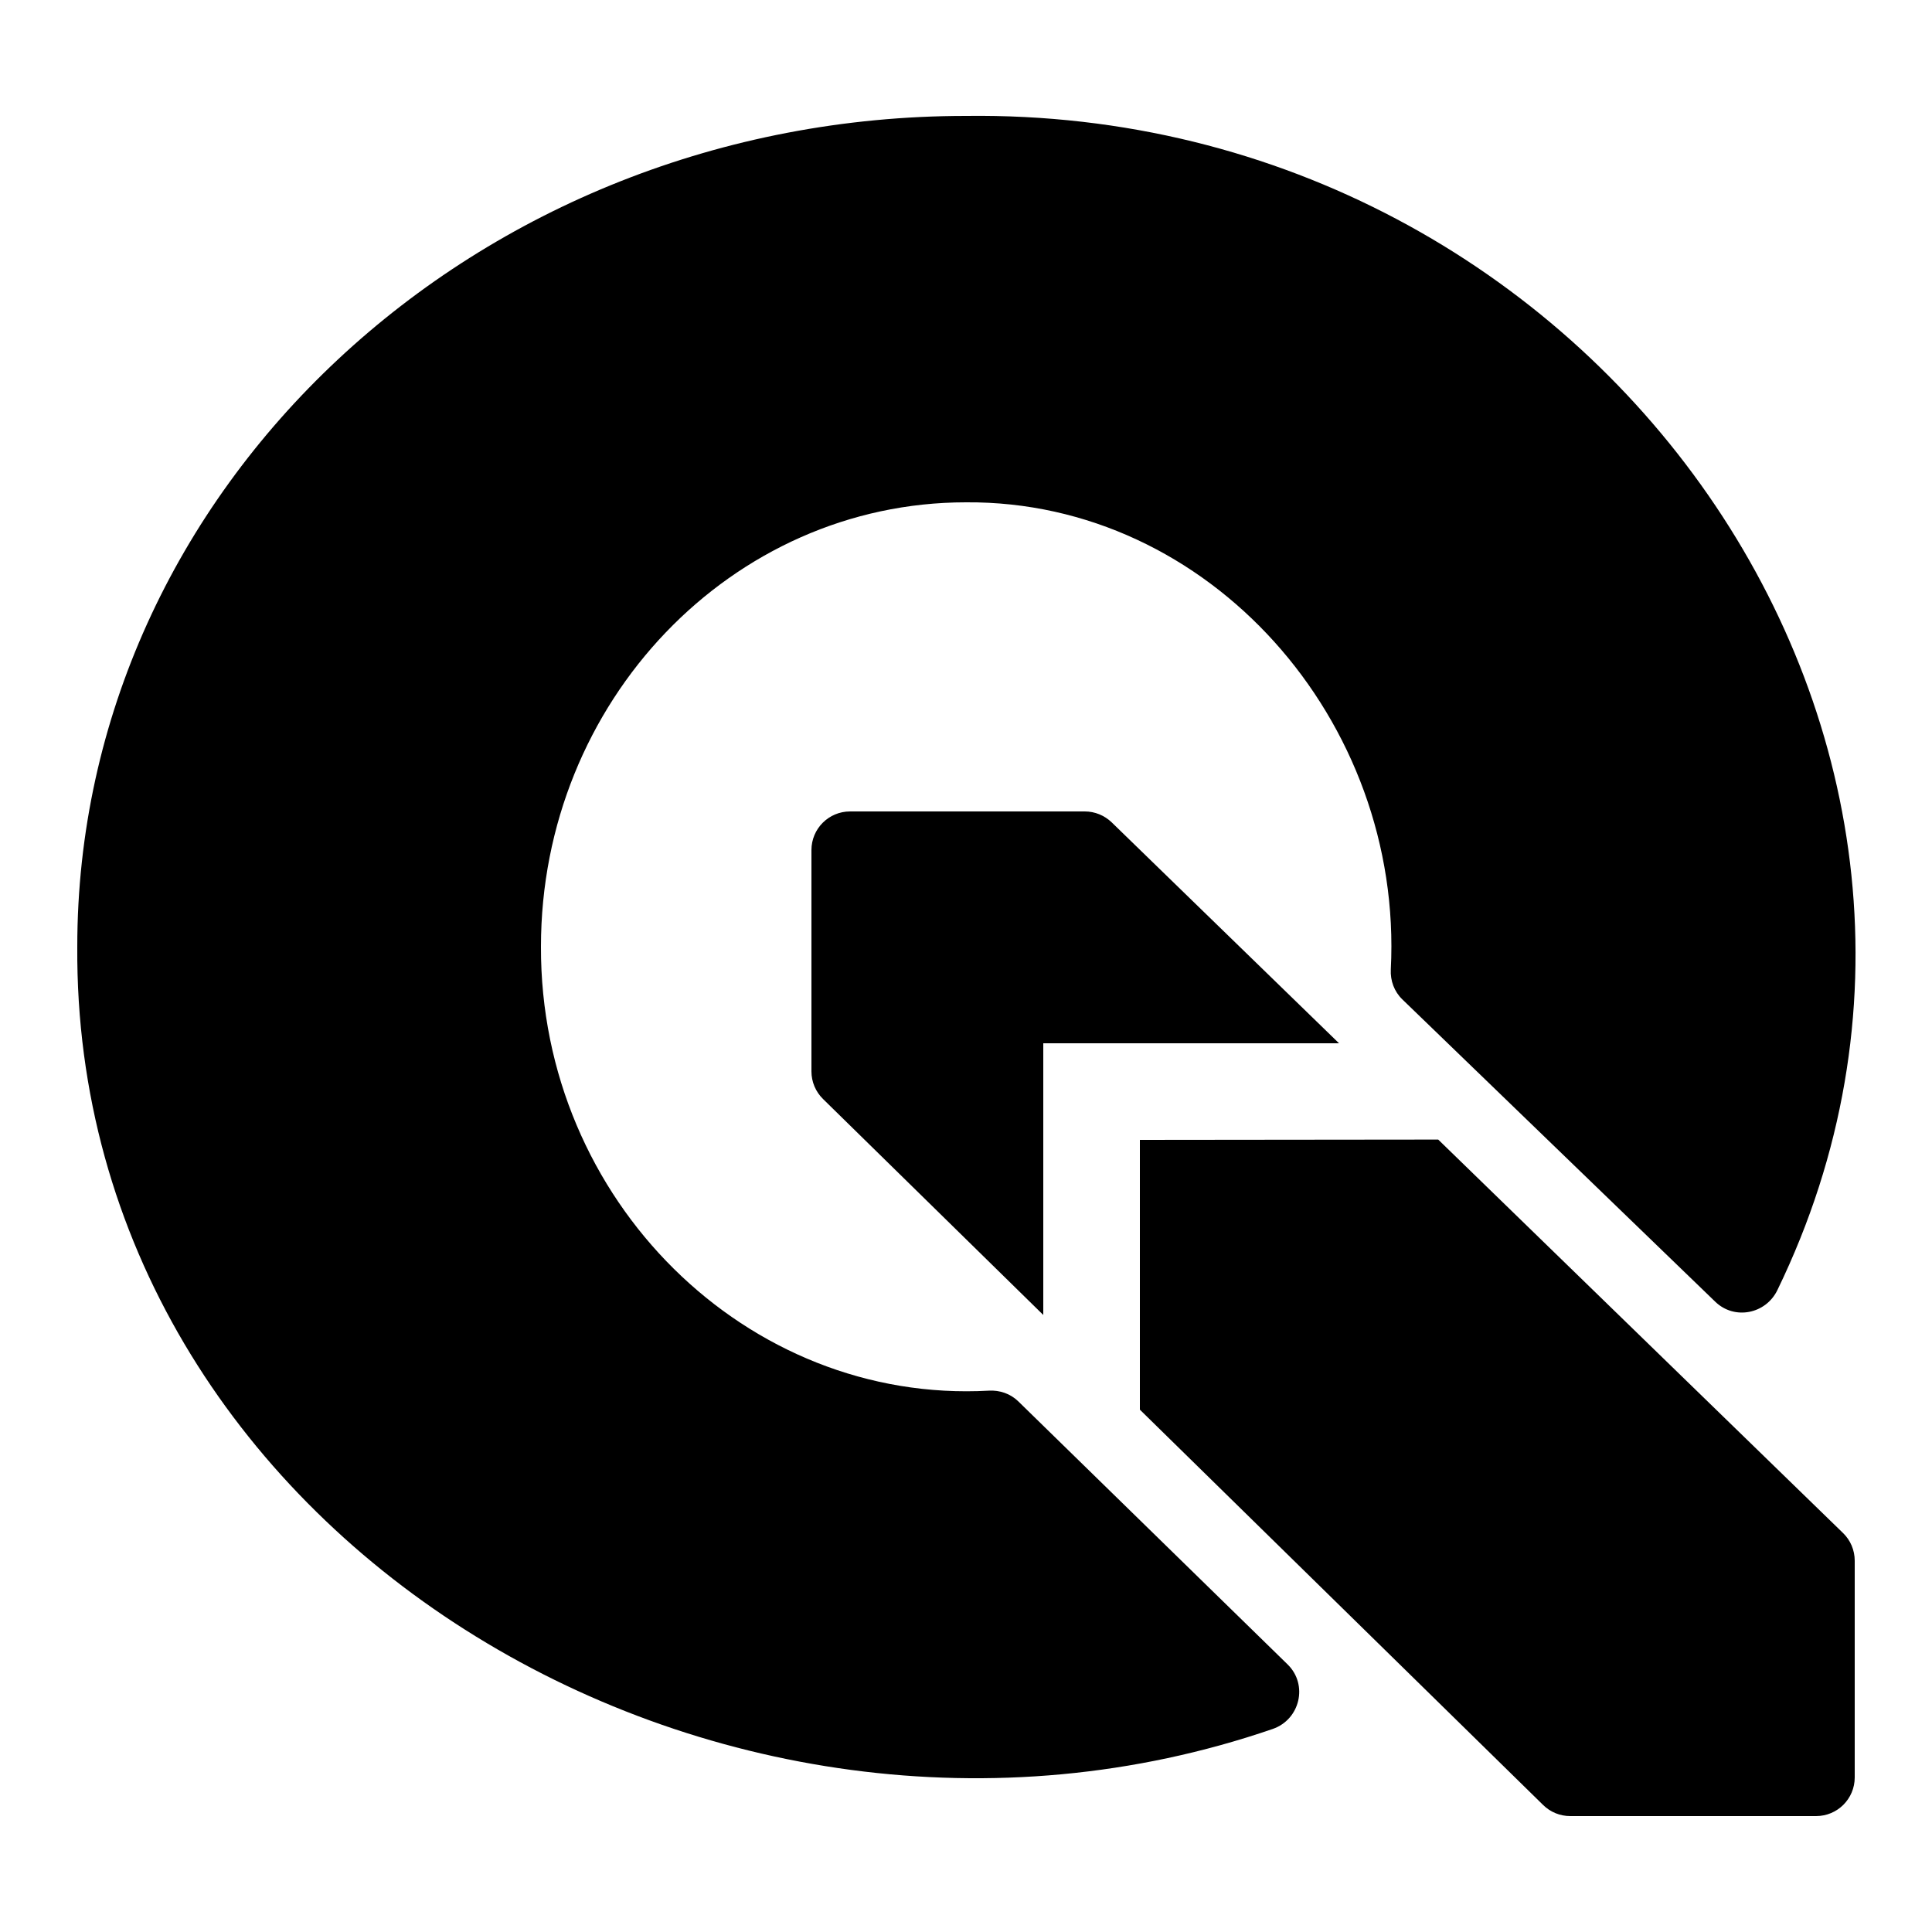 <svg xmlns="http://www.w3.org/2000/svg"  viewBox="0 0 50 50" width="50px" height="50px"><path d="M 25 3 C 12.317 3 2 12.645 2 24.5 C 1.898 39.711 18.564 49.685 32.936 44.746 C 33.646 44.502 33.86 43.598 33.322 43.074 L 26.352 36.266 C 26.15 36.069 25.873 35.974 25.592 35.99 C 19.333 36.336 13.979 31.07 14 24.5 C 14 18.159 18.935 13 25 13 C 31.29 12.954 36.325 18.645 35.994 25.09 C 35.979 25.38 36.083 25.661 36.291 25.863 L 44.391 33.689 C 44.887 34.168 45.697 34.009 45.998 33.389 C 52.862 19.253 41.365 2.792 25 3 z M 22 21 C 21.447 21 21 21.447 21 22 L 21 27.729 C 21 27.998 21.109 28.255 21.301 28.443 L 27 34.031 L 27 27 L 34.654 27 L 28.771 21.283 C 28.583 21.102 28.334 21 28.074 21 L 22 21 z M 37.221 29.492 L 29.5 29.5 L 29.5 36.482 L 39.938 46.715 C 40.126 46.899 40.375 47 40.637 47 L 47 47 C 47.553 47 48 46.553 48 46 L 48 40.391 C 48 40.12 47.891 39.861 47.697 39.674 L 37.221 29.492 z"/></svg>